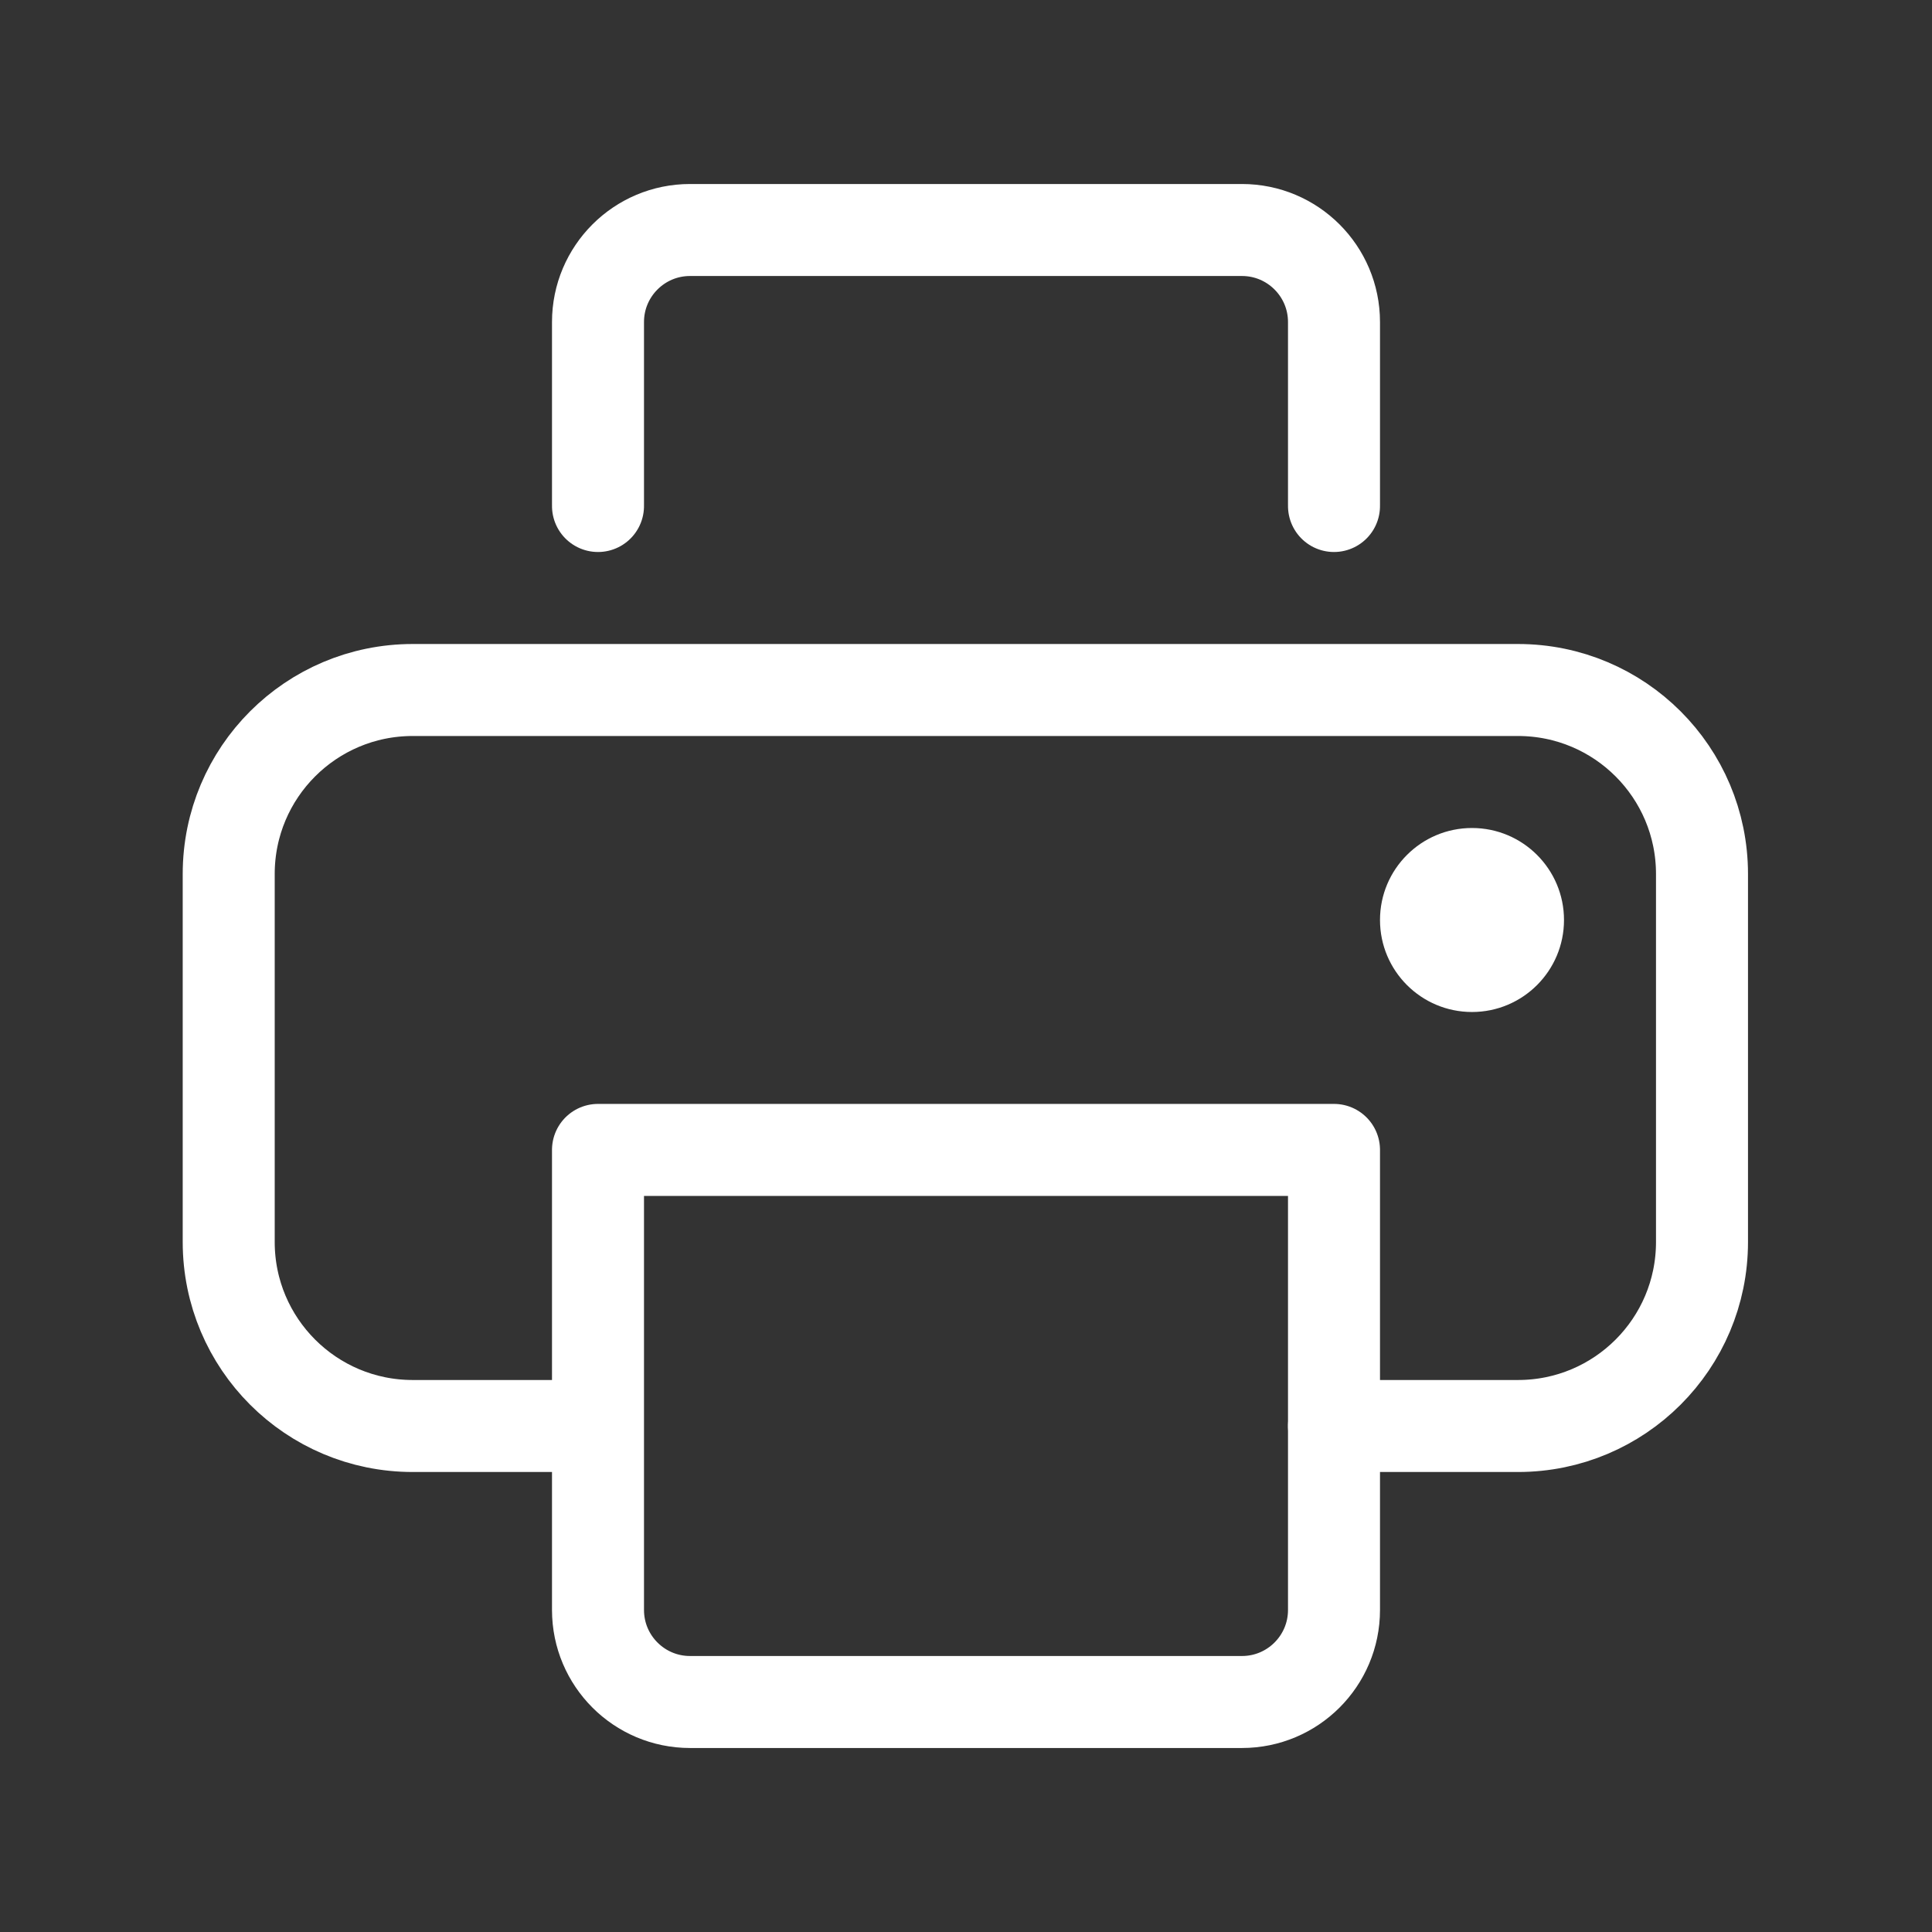<svg height="21" viewBox="0 0 21 21" width="21" xmlns="http://www.w3.org/2000/svg"><rect x="0" y="0" width="21" height="21" fill="#333333" stroke="none"/><g fill="none" fill-rule="evenodd" transform="matrix(0 -1 1 0 2 19)"><path d="m3.5 4.384v-1.898c0-1.105.895-2 2-2h4c1.105 0 2 .895 2 2v12.014c0 1.105-.895 2-2 2h-4c-1.105 0-2-.895-2-2v-2" stroke="#ffffff" stroke-linecap="round" stroke-linejoin="round"/><path d="m1.5 4.5h5.001v8h-5.001c-.552 0-1-.448-1-1v-6c0-.552.448-1 1-1zm12 0h2c.552 0 1 .448 1 1v6c0 .552-.448 1-1 1h-2" stroke="#ffffff" stroke-linecap="round" stroke-linejoin="round"/><circle cx="9" cy="14" fill="#ffffff" r="1"/></g></svg>